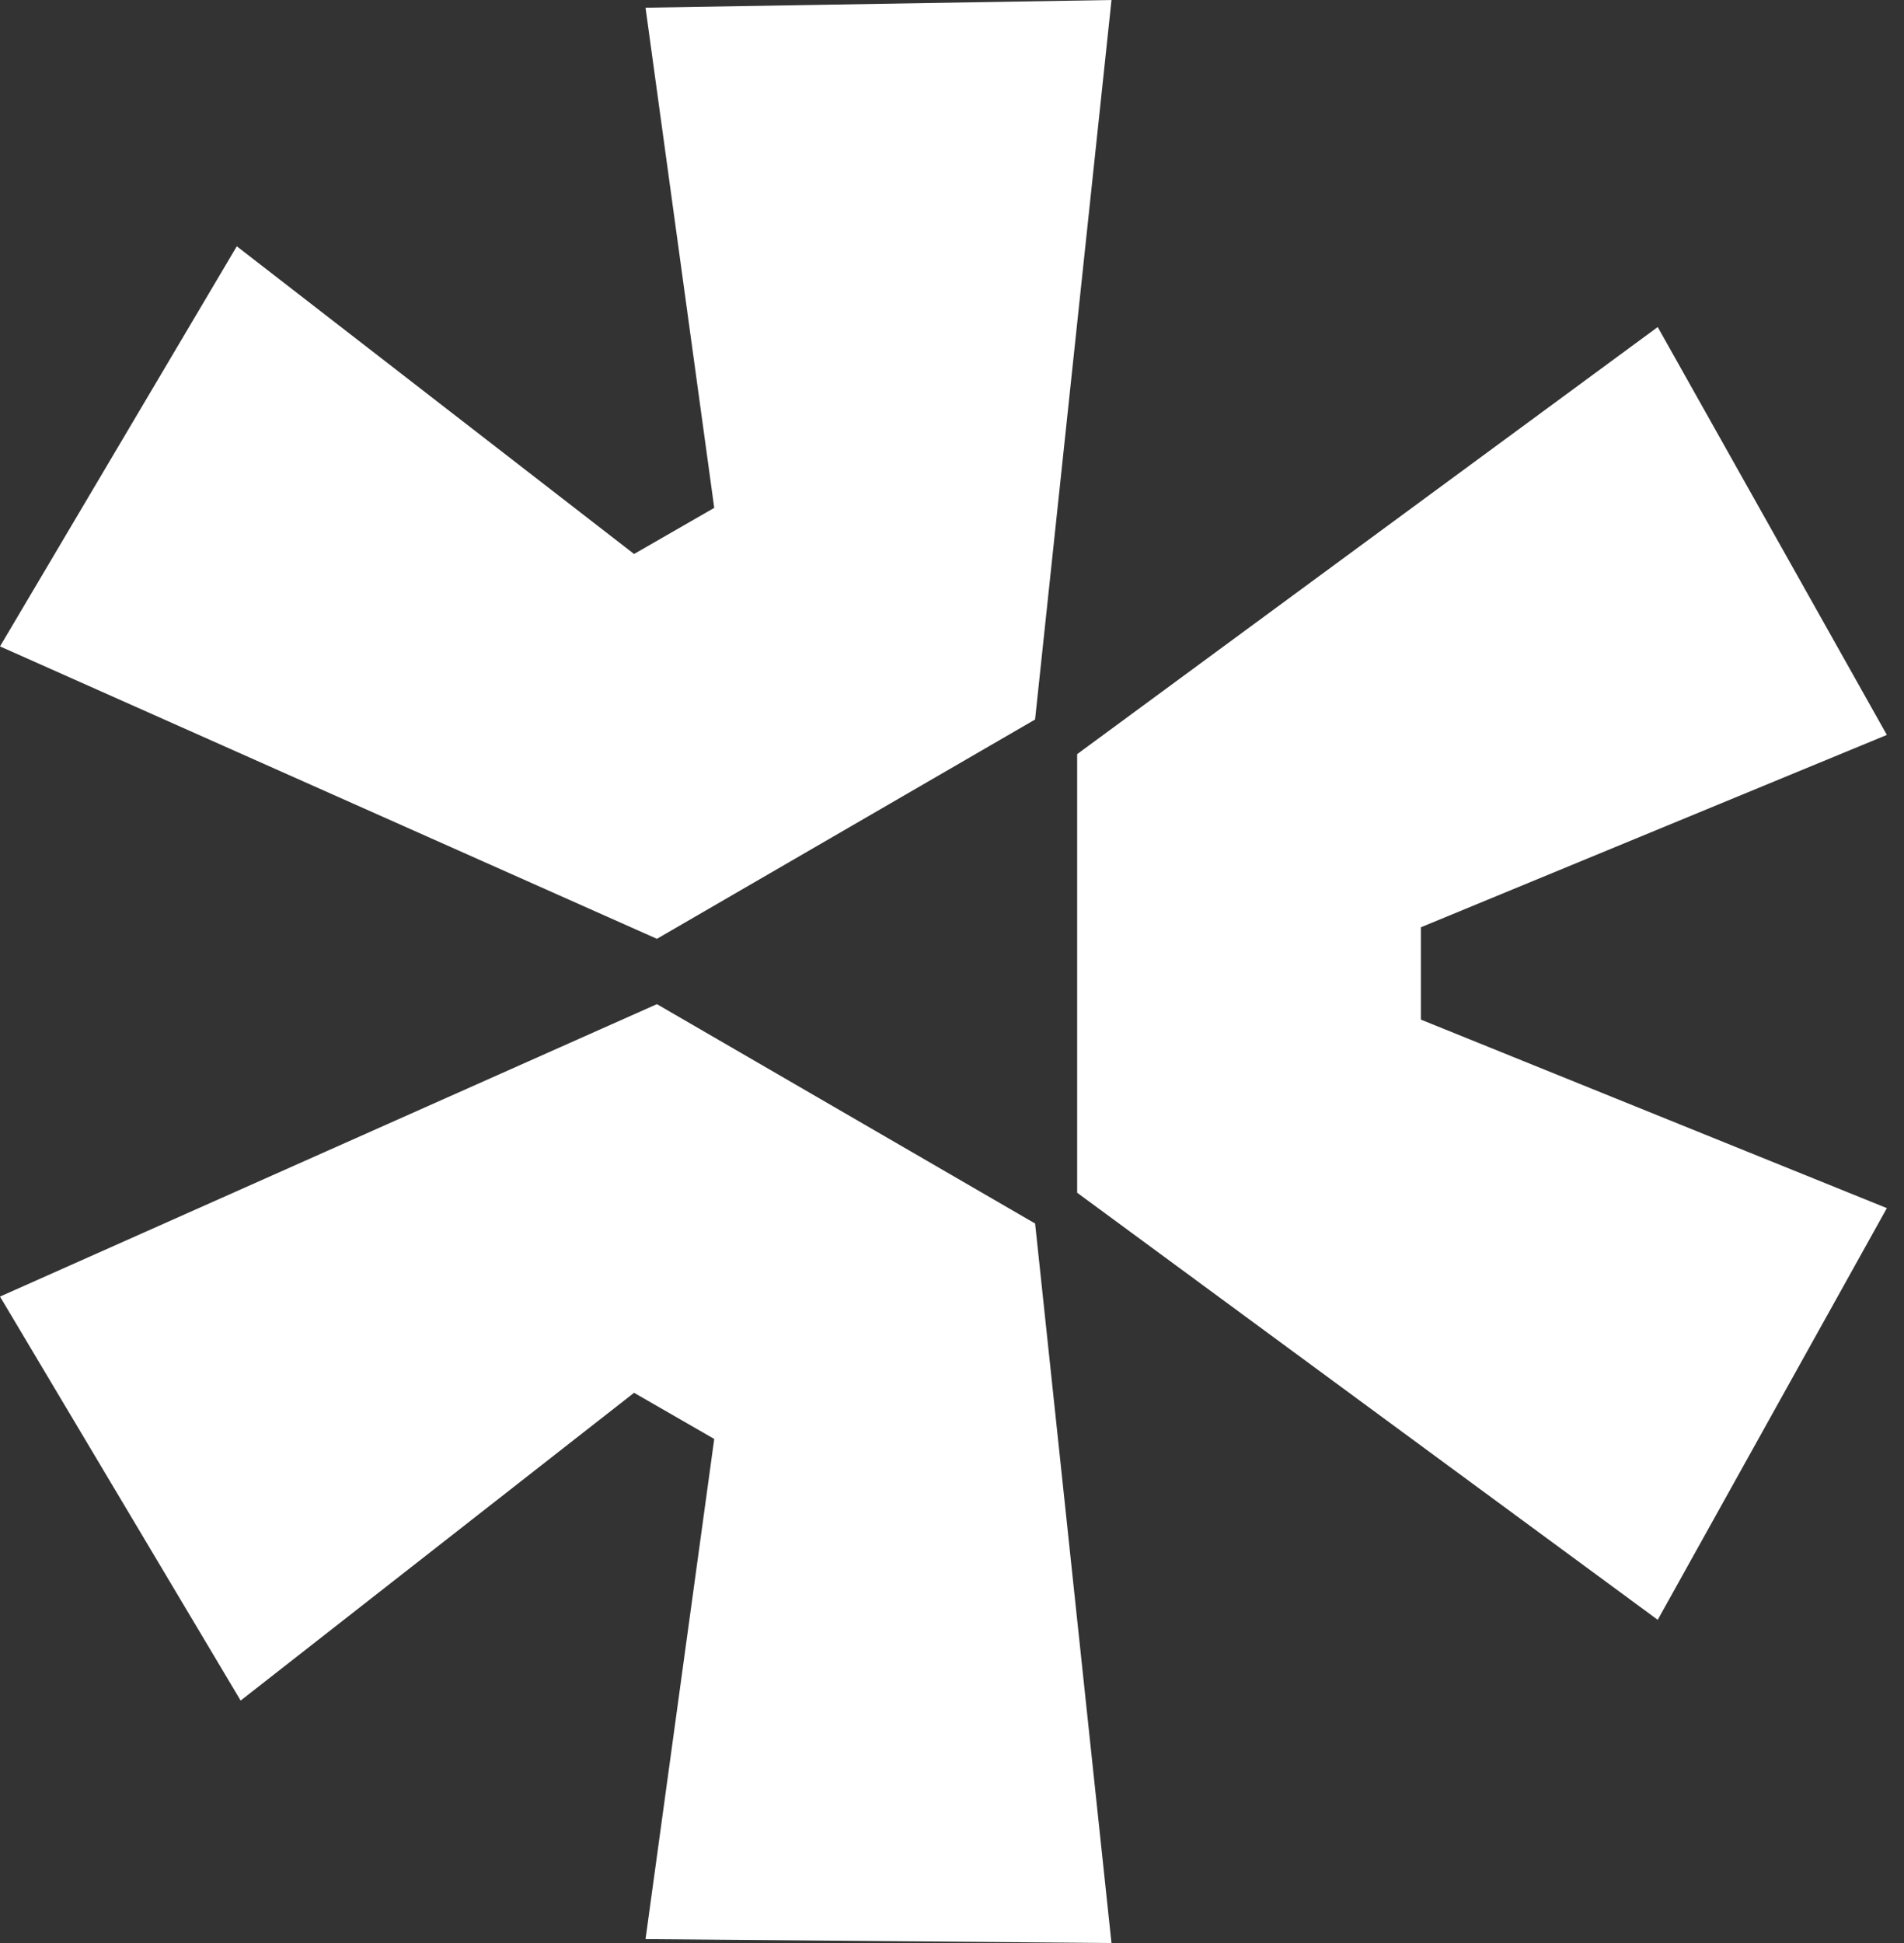 <svg width="49" height="50" viewBox="0 0 49 50" fill="none" xmlns="http://www.w3.org/2000/svg">
<rect x="0" y="0" width="49" height="50" fill="#333333" stroke="none"/>
<path d="M0 33.365L16.906 25.84L26.639 31.485L28.604 50L16.613 49.9L18.381 37.029L16.318 35.841L6.193 43.761L0 33.365Z" fill="white"/>
<path d="M27.721 30.693L42.662 41.683L48.559 31.089L36.567 26.238V23.862L48.559 18.912L42.662 8.416L27.721 19.406V30.693Z" fill="white"/>
<path d="M26.638 18.515L28.605 0L16.613 0.198L18.381 13.069L16.318 14.256L6.094 6.338L0 16.634L16.906 24.159L26.639 18.515H26.638Z" fill="white"/>
</svg>
